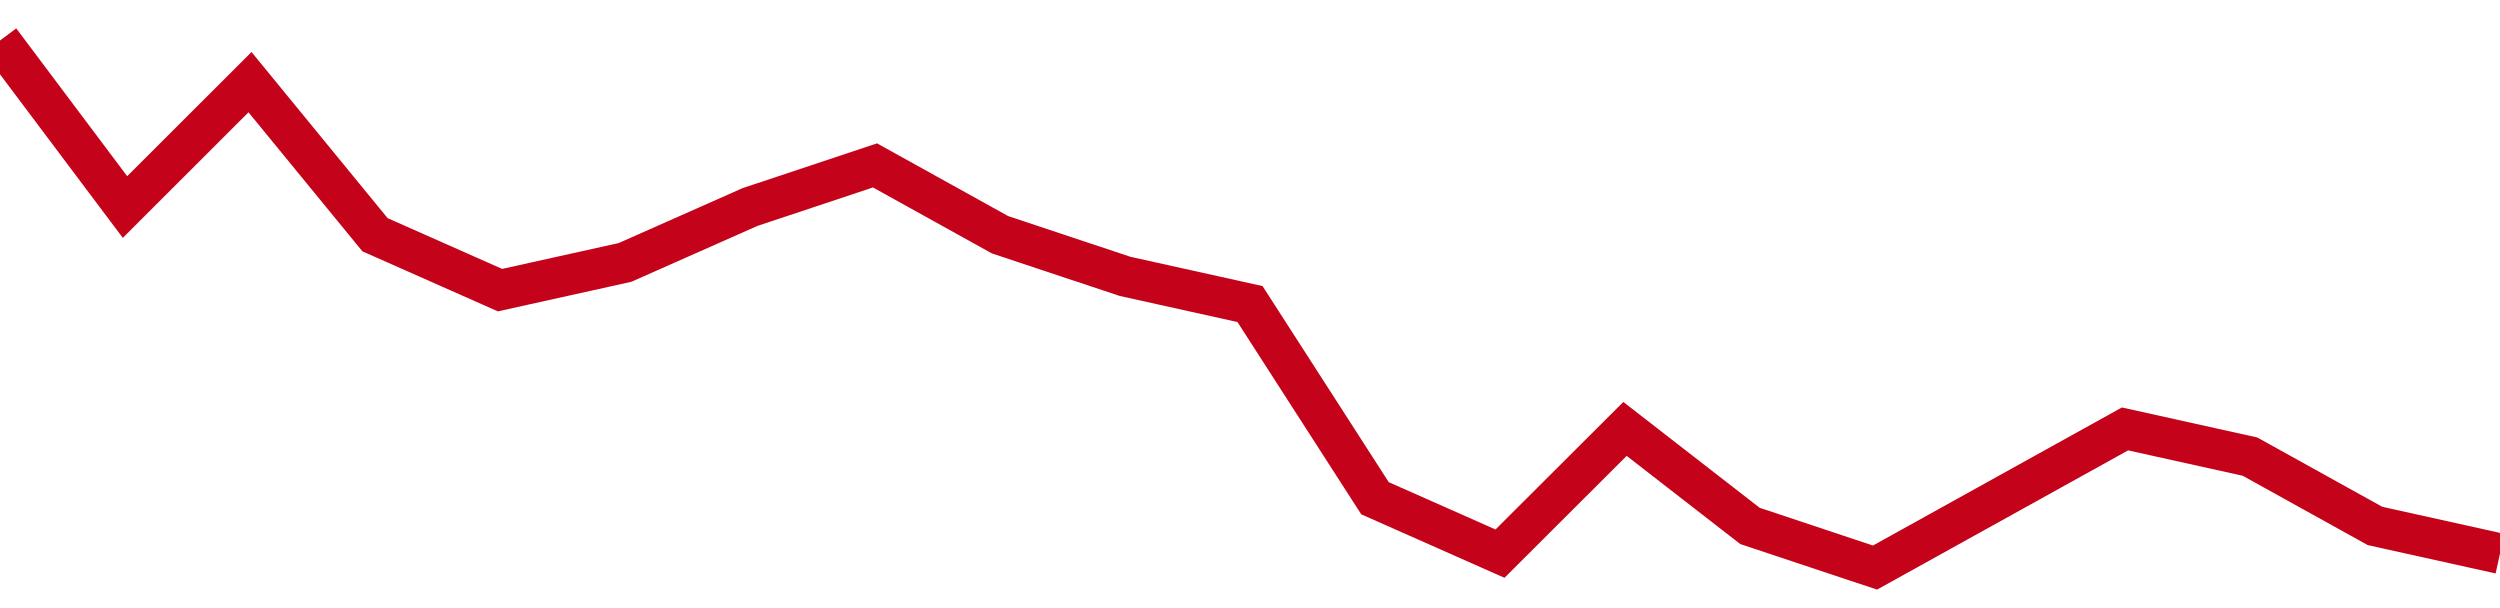 <!-- Generated with https://github.com/jxxe/sparkline/ --><svg viewBox="0 0 185 45" class="sparkline" xmlns="http://www.w3.org/2000/svg"><path class="sparkline--fill" d="M 0 3 L 0 3 L 9.25 15.32 L 18.5 6.08 L 27.75 17.37 L 37 21.47 L 46.25 19.42 L 55.5 15.32 L 64.75 12.24 L 74 17.37 L 83.25 20.45 L 92.5 22.5 L 101.75 36.87 L 111 40.97 L 120.25 31.74 L 129.5 38.92 L 138.75 42 L 148 36.87 L 157.25 31.74 L 166.5 33.79 L 175.75 38.92 L 185 40.97 V 45 L 0 45 Z" stroke="none" fill="none" ></path><path class="sparkline--line" d="M 0 3 L 0 3 L 9.25 15.32 L 18.5 6.08 L 27.75 17.37 L 37 21.47 L 46.25 19.42 L 55.5 15.32 L 64.75 12.24 L 74 17.37 L 83.25 20.45 L 92.5 22.5 L 101.75 36.87 L 111 40.97 L 120.25 31.74 L 129.5 38.92 L 138.75 42 L 148 36.87 L 157.25 31.74 L 166.5 33.79 L 175.75 38.92 L 185 40.97" fill="none" stroke-width="3" stroke="#C4021A" ></path></svg>